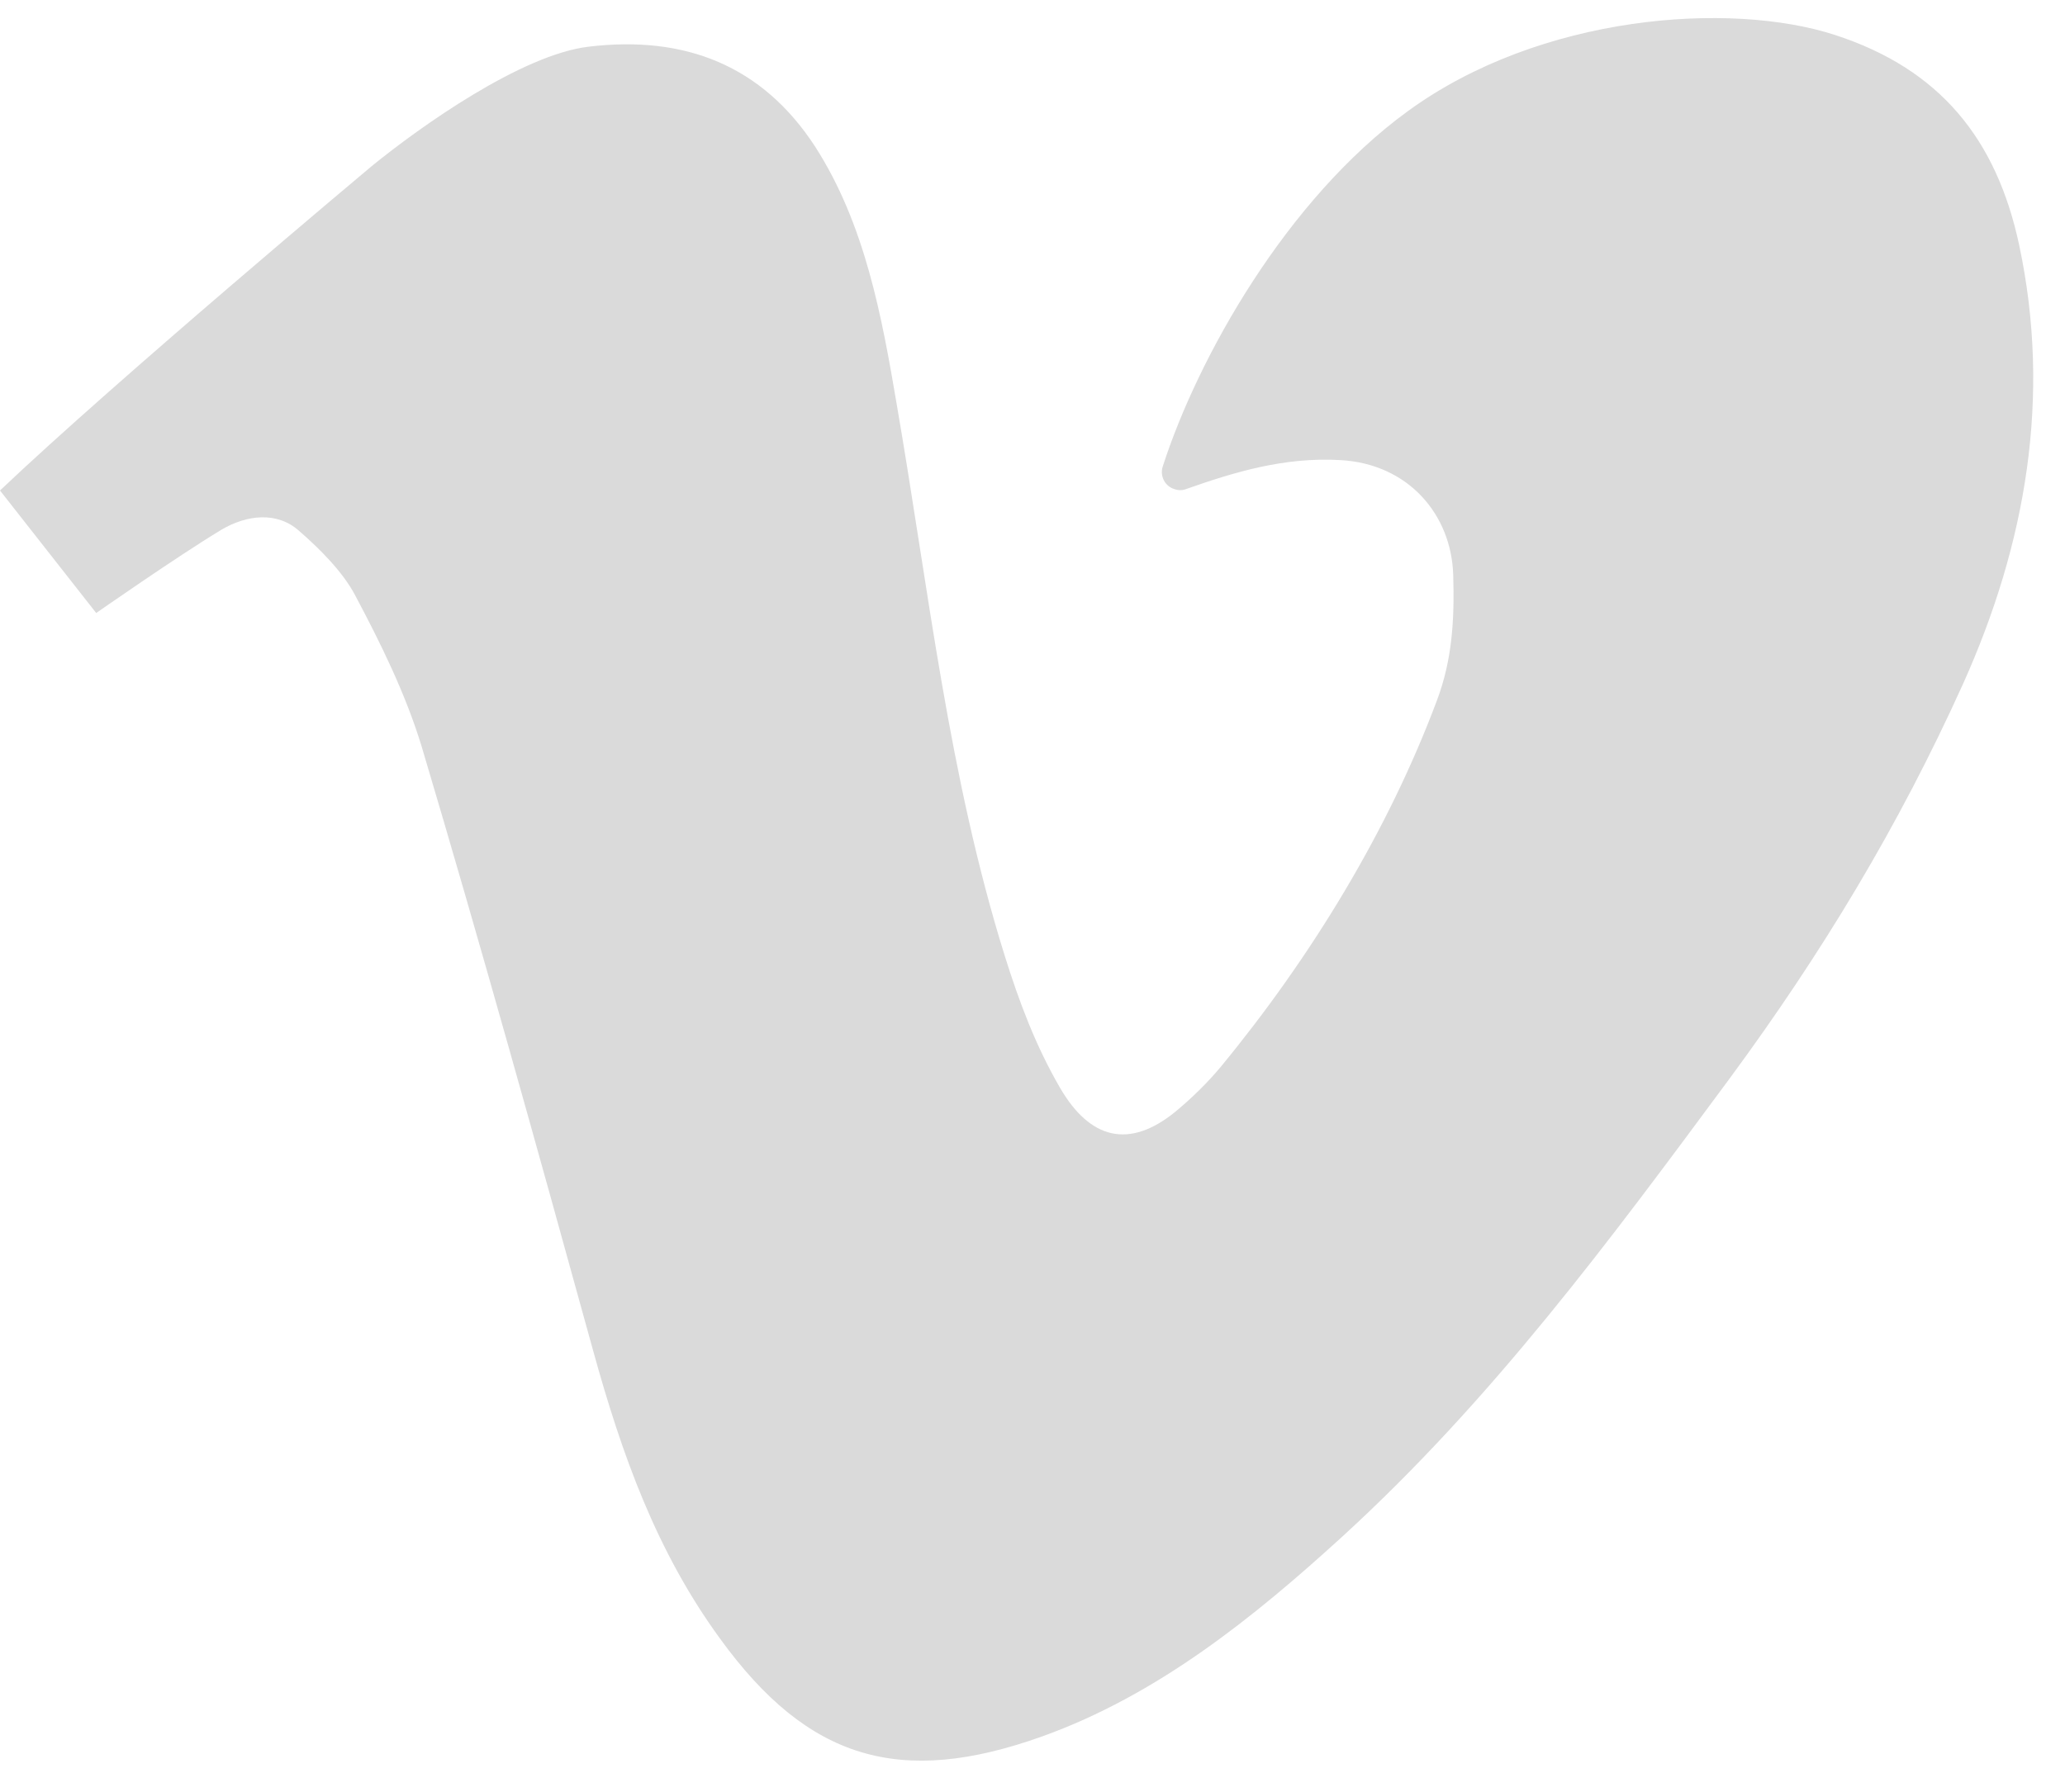 <svg xmlns="http://www.w3.org/2000/svg" viewBox="0 0 455 395"><path d="M444.9 54c-5-23.4-17.5-38.8-40.6-46.3s-64.9-4.5-94.1 16.8c-26.8 19.5-46.3 54.4-54 78.3-.7 2.1.5 4.4 2.6 5 .8.3 1.7.3 2.5 0 10.8-3.8 21.7-7.1 34-6.4 15 .8 24.5 12 24.9 25.3.3 9.8-.2 18.7-3.6 27.7-10.7 28.6-27.6 56.4-47.6 80.7-3 3.6-6.4 6.9-10 9.9-10.2 8.3-18.8 6.1-25.4-5.2-5.4-9.3-9-18.9-12.2-29.1-12.4-39.7-16.8-80.9-23.8-121.5-3.3-19.5-7-39.8-18-56.9-11.6-17.8-28.6-24.6-50-22-14.7 1.8-36.9 17.5-47.8 26.4 0 0-56 46.9-81.8 71.4l21.2 27s17.9-12.5 27.5-18.3c5.7-3.4 12.4-4.1 17.2.2 4.5 3.9 9.6 9 12.3 14.1 5.7 10.7 11.2 21.9 14.7 33.4 13.2 44.3 25.5 88.6 37.8 133.2 6.3 22.8 13.9 44.2 28 63.5 19.3 26.6 39.6 32.7 70.9 21.5 25.4-9.1 46.6-26.2 66-43.9 33.1-30.2 59.1-65.4 85.5-101.1 20.4-27.7 37.3-55.7 51.4-86.9 14-31.1 19.5-63.5 12.4-96.8z" fill="#dadada"/></svg>